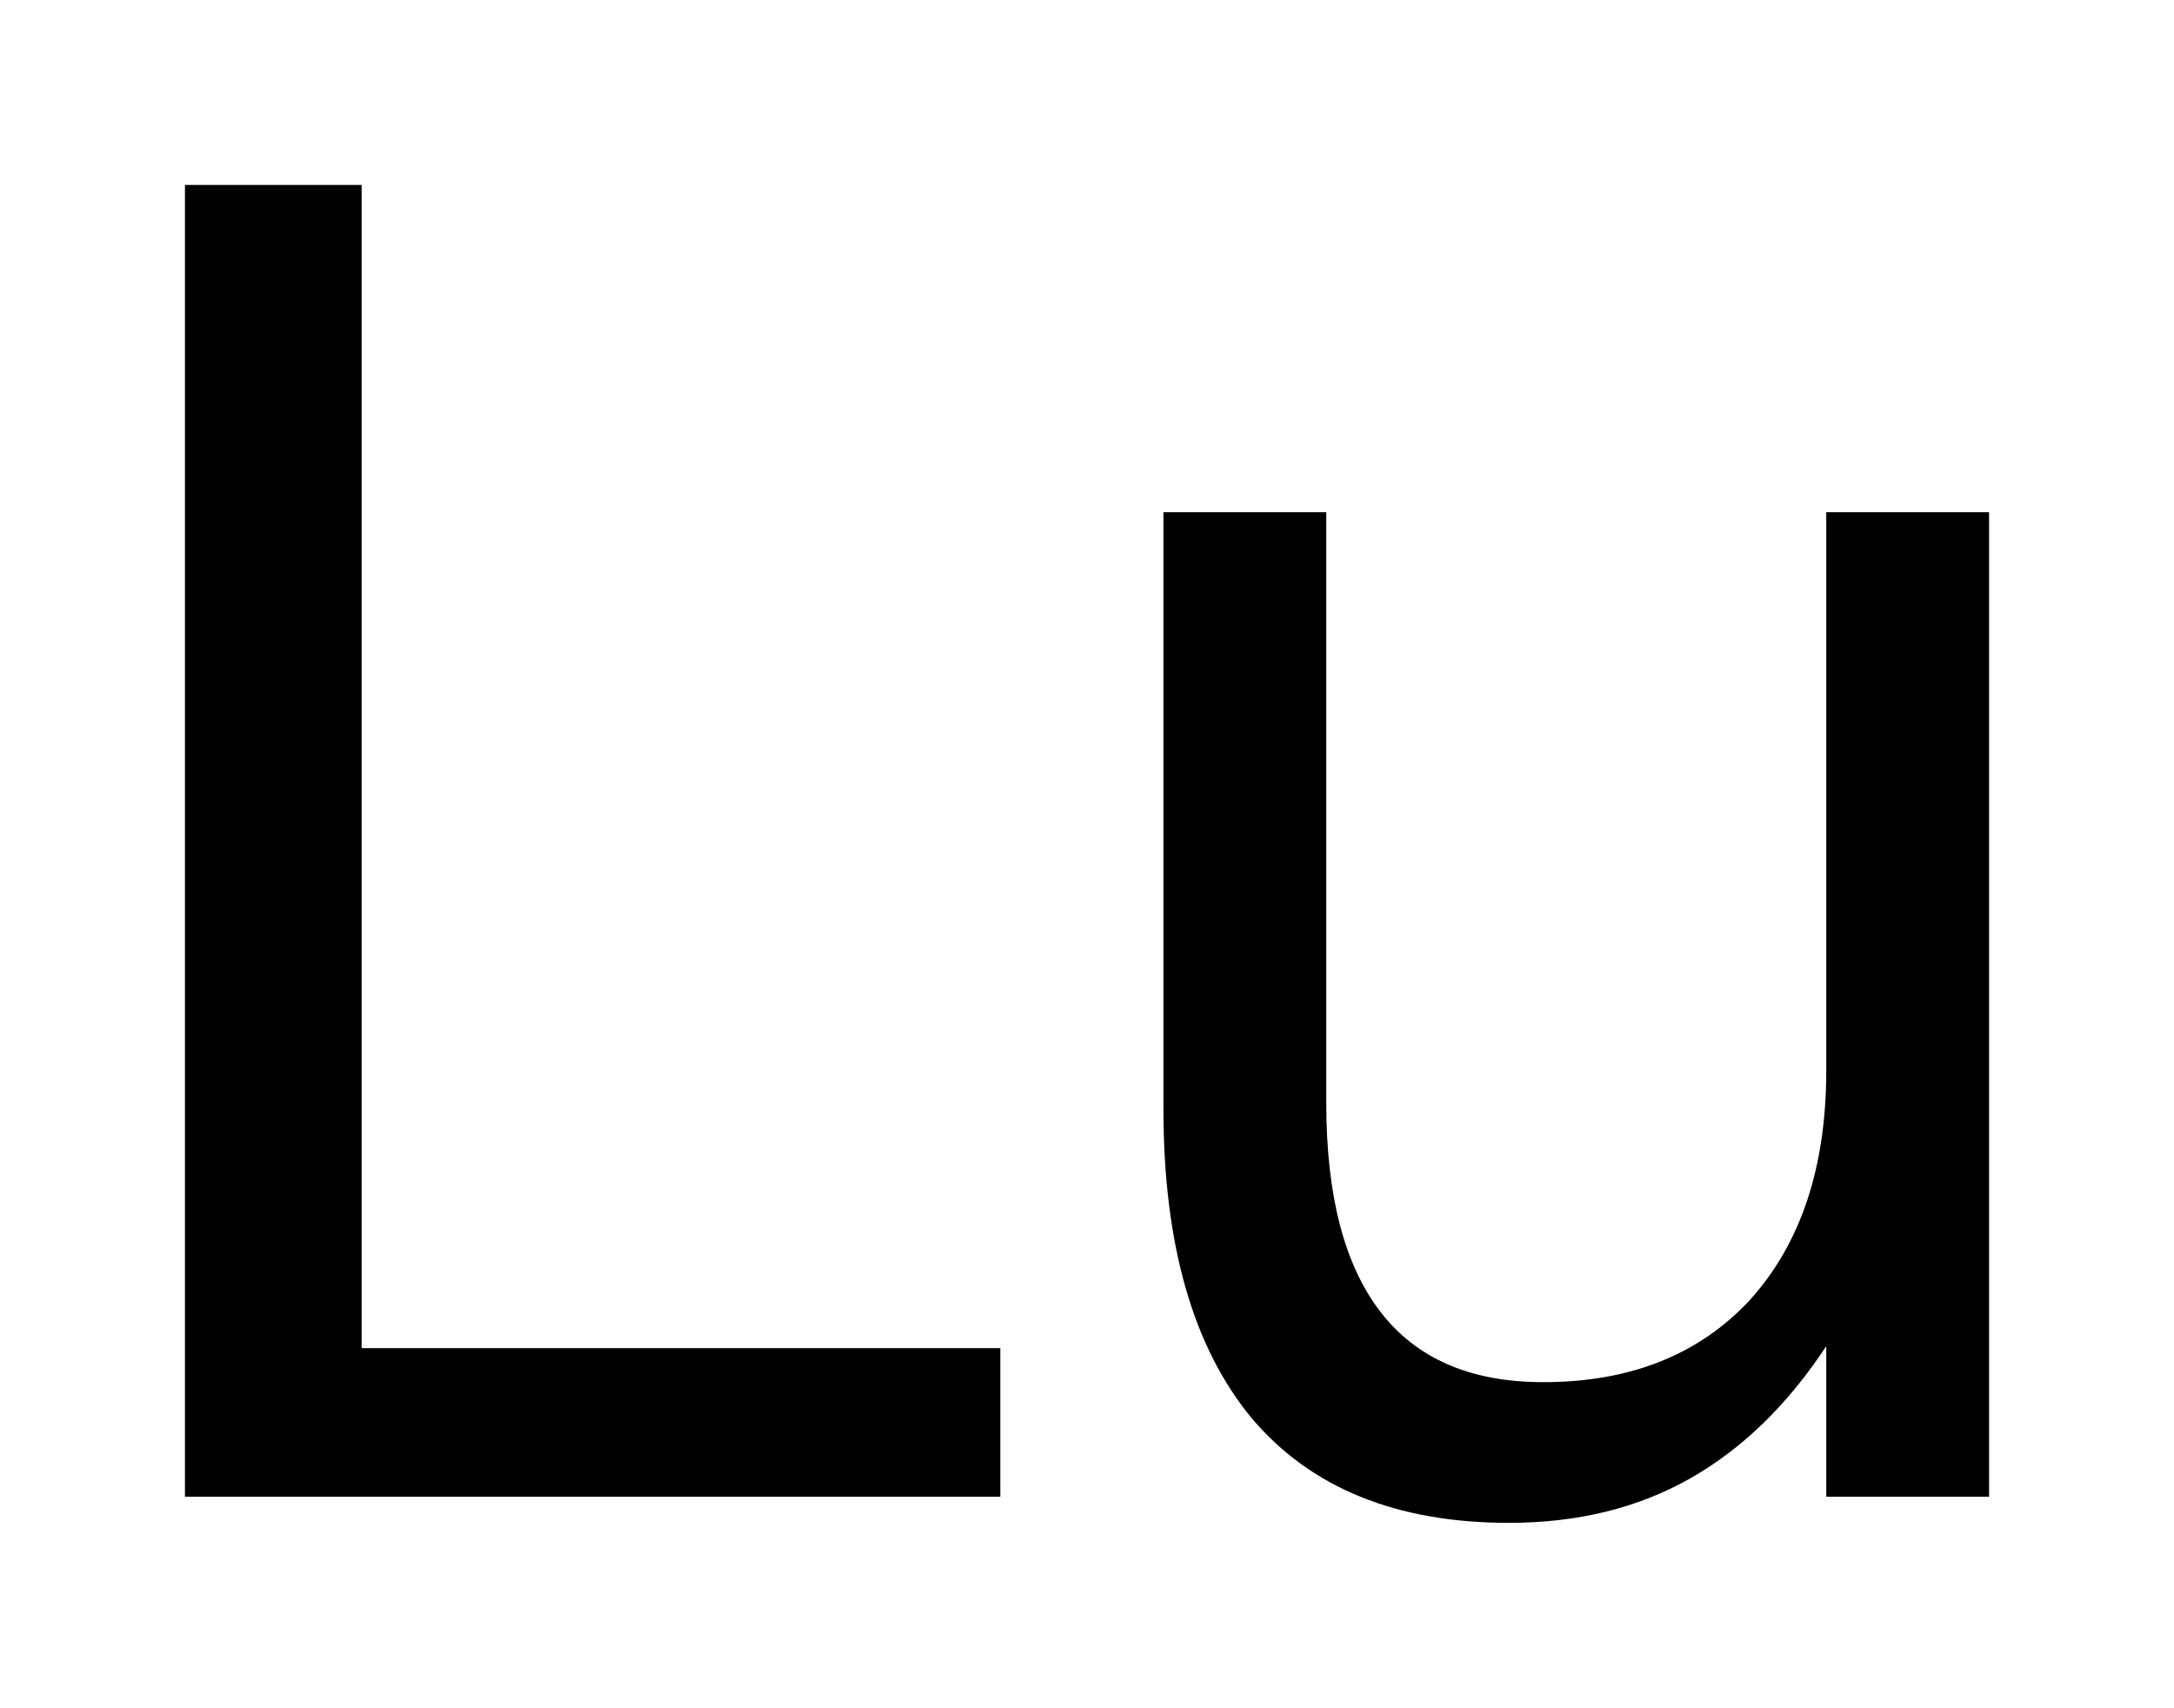 <?xml version='1.0' encoding='UTF-8'?>
<!DOCTYPE svg PUBLIC "-//W3C//DTD SVG 1.1//EN" "http://www.w3.org/Graphics/SVG/1.1/DTD/svg11.dtd">
<svg version='1.2' xmlns='http://www.w3.org/2000/svg' xmlns:xlink='http://www.w3.org/1999/xlink' width='6.583mm' height='5.171mm' viewBox='0 0 6.583 5.171'>
  <desc>Generated by the Chemistry Development Kit (http://github.com/cdk)</desc>
  <g stroke-linecap='round' stroke-linejoin='round' fill='#000000'>
    <rect x='.0' y='.0' width='7.0' height='6.0' fill='#FFFFFF' stroke='none'/>
    <g id='mol1' class='mol'>
      <path id='mol1atm1' class='atom' d='M.56 .56h.535v3.522h1.934v.45h-2.469v-3.972zM3.523 3.358v-1.807h.493v1.789q-.0 .419 .164 .632q.164 .213 .493 .213q.395 .0 .626 -.249q.231 -.256 .231 -.694v-1.691h.493v2.981h-.493v-.456q-.176 .267 -.413 .401q-.237 .134 -.548 .134q-.51 -.0 -.778 -.316q-.268 -.323 -.268 -.937zM4.758 1.478v.0z' stroke='none'/>
    </g>
  </g>
</svg>
